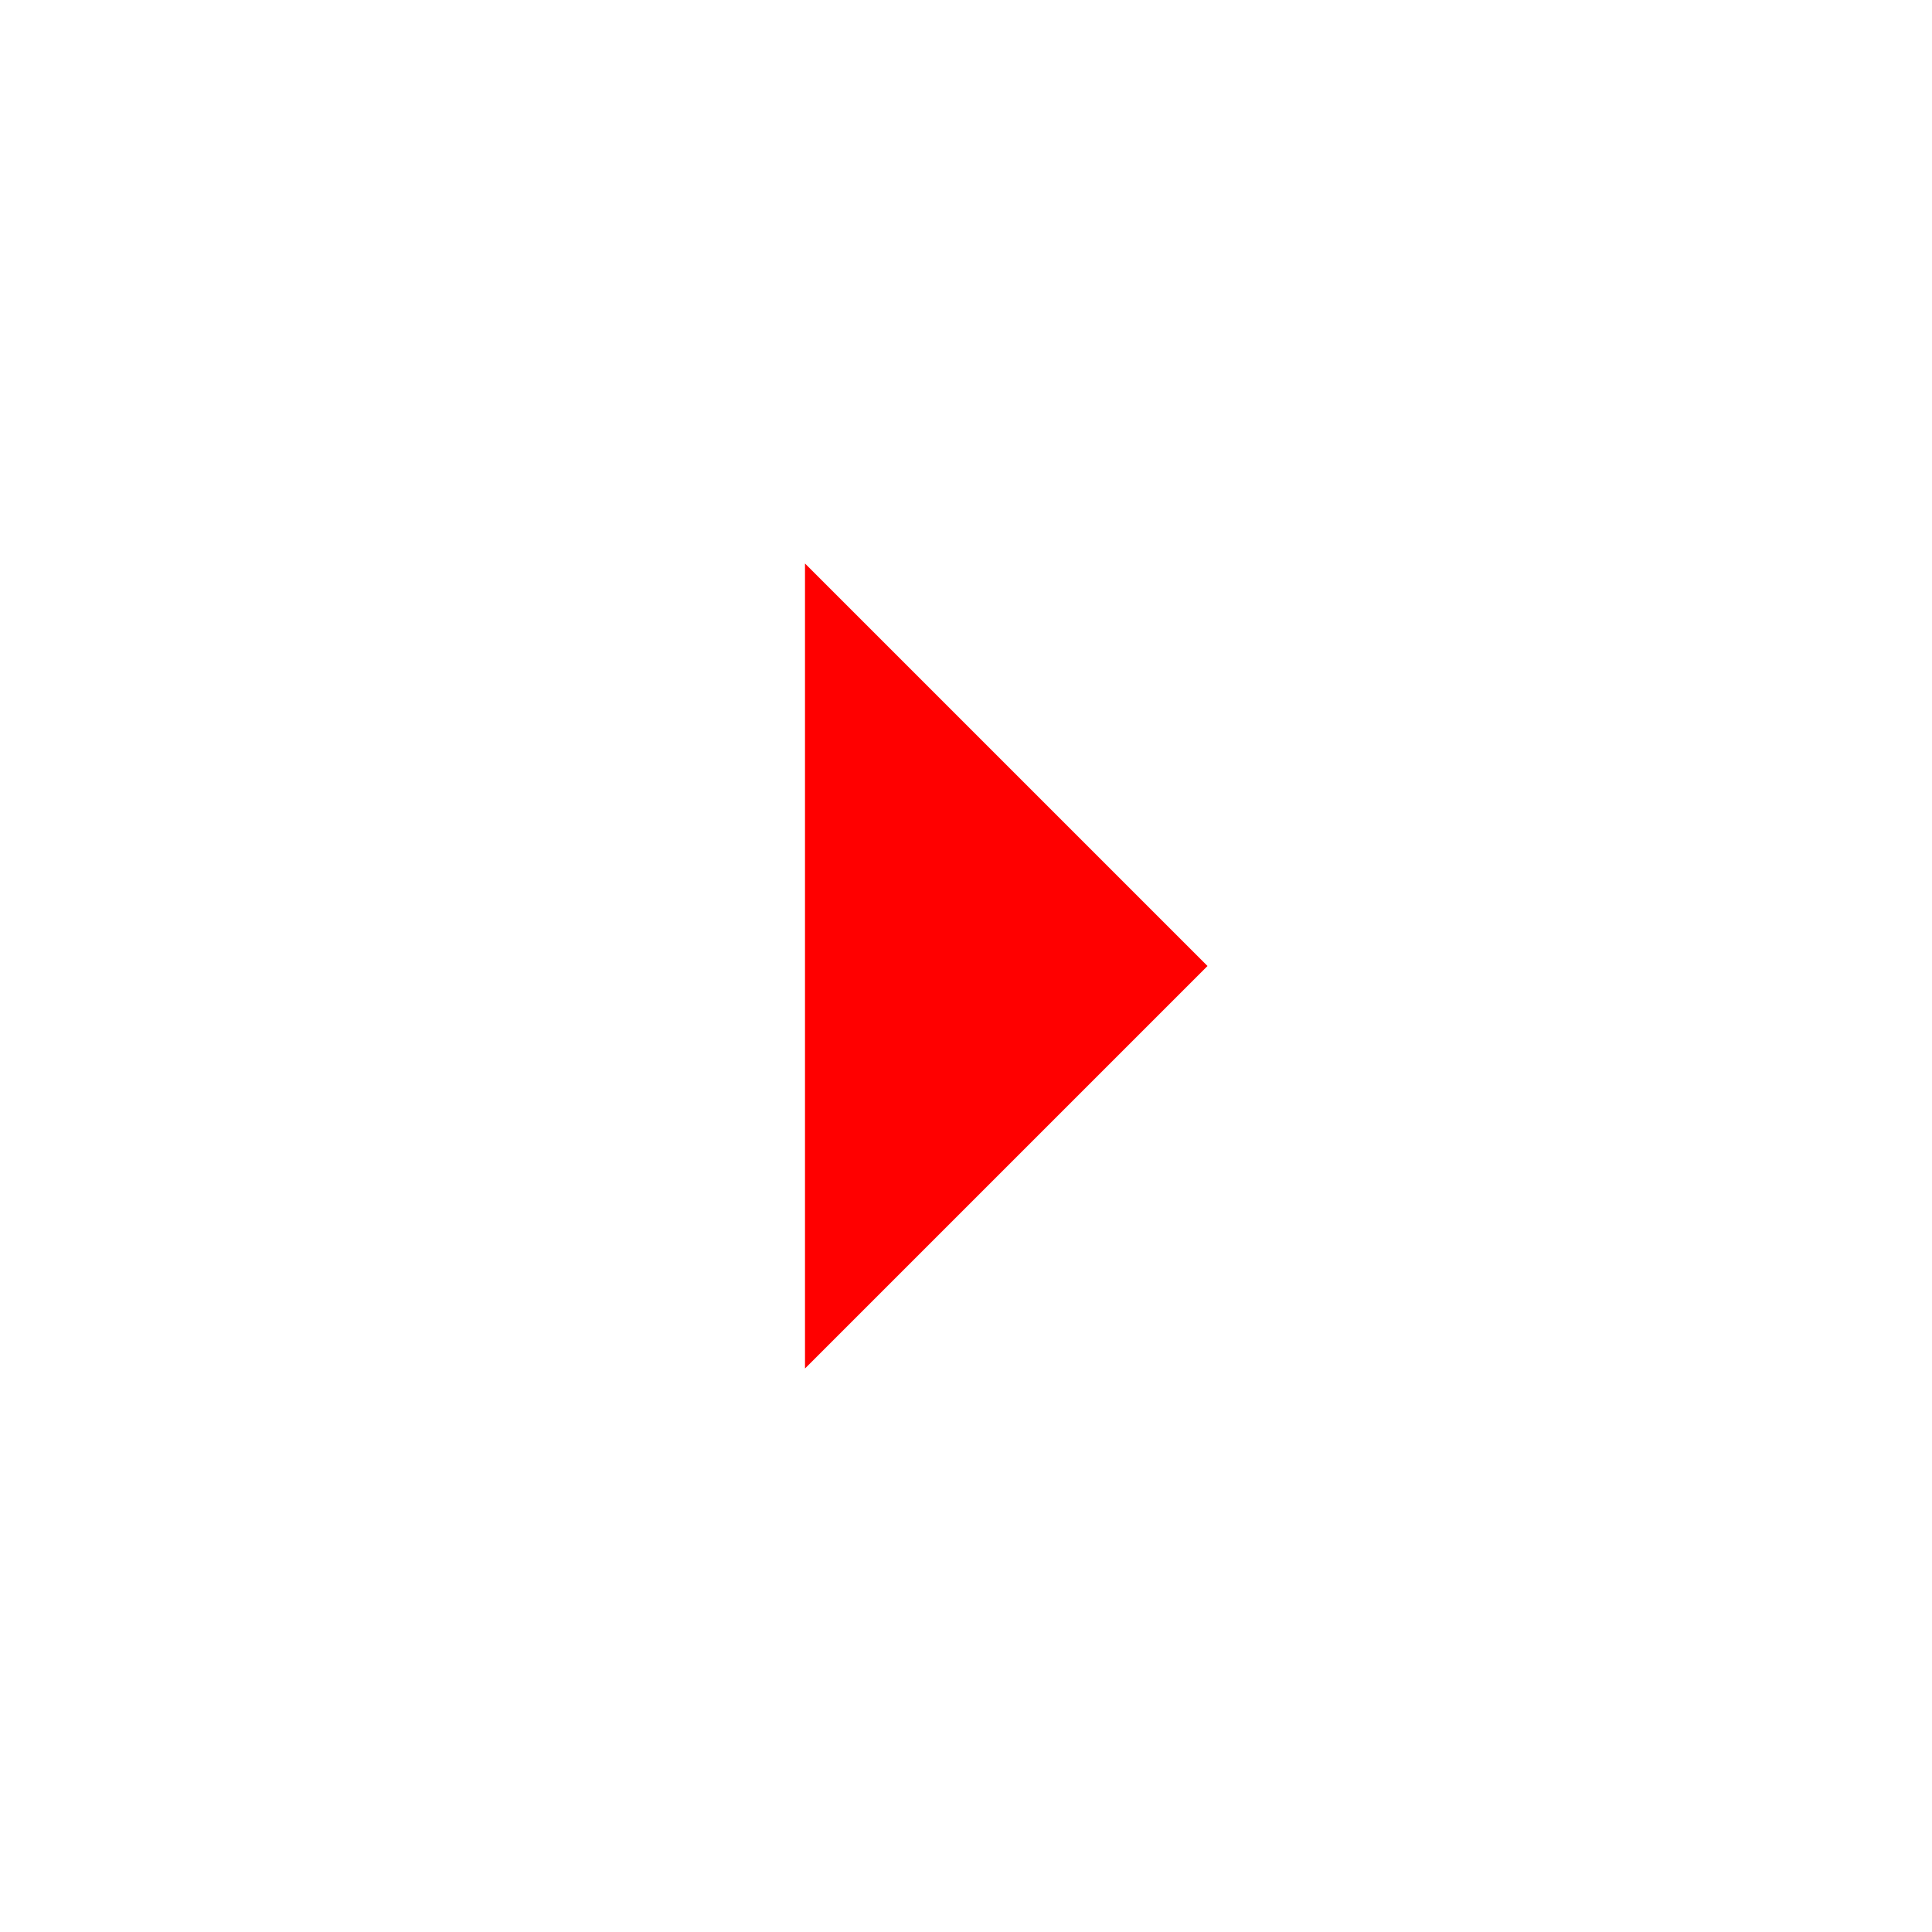<svg xmlns="http://www.w3.org/2000/svg" width="99px" height="99px" viewBox="0 0 99 99" fill="none" aria-hidden="true"><defs><linearGradient class="cerosgradient" data-cerosgradient="true" id="CerosGradient_id8beca0e48" gradientUnits="userSpaceOnUse" x1="50%" y1="100%" x2="50%" y2="0%"><stop offset="0%" stop-color="#FF0000"/><stop offset="100%" stop-color="#FF0000"/></linearGradient><linearGradient/></defs>
<mask id="mask0_3716_34" style="mask-type:alpha" maskUnits="userSpaceOnUse" x="0" y="0" width="99" height="99">
<rect width="99" height="99" fill="#D9D9D9" style="fill:url(#CerosGradient_id8beca0e48);"/>
</mask>
<g mask="url(#mask0_3716_34)">
<path d="M41.25 70.125V28.875L61.875 49.5L41.25 70.125Z" fill="#1C1B1F" style="fill:url(#CerosGradient_id8beca0e48);"/>
</g>
</svg>